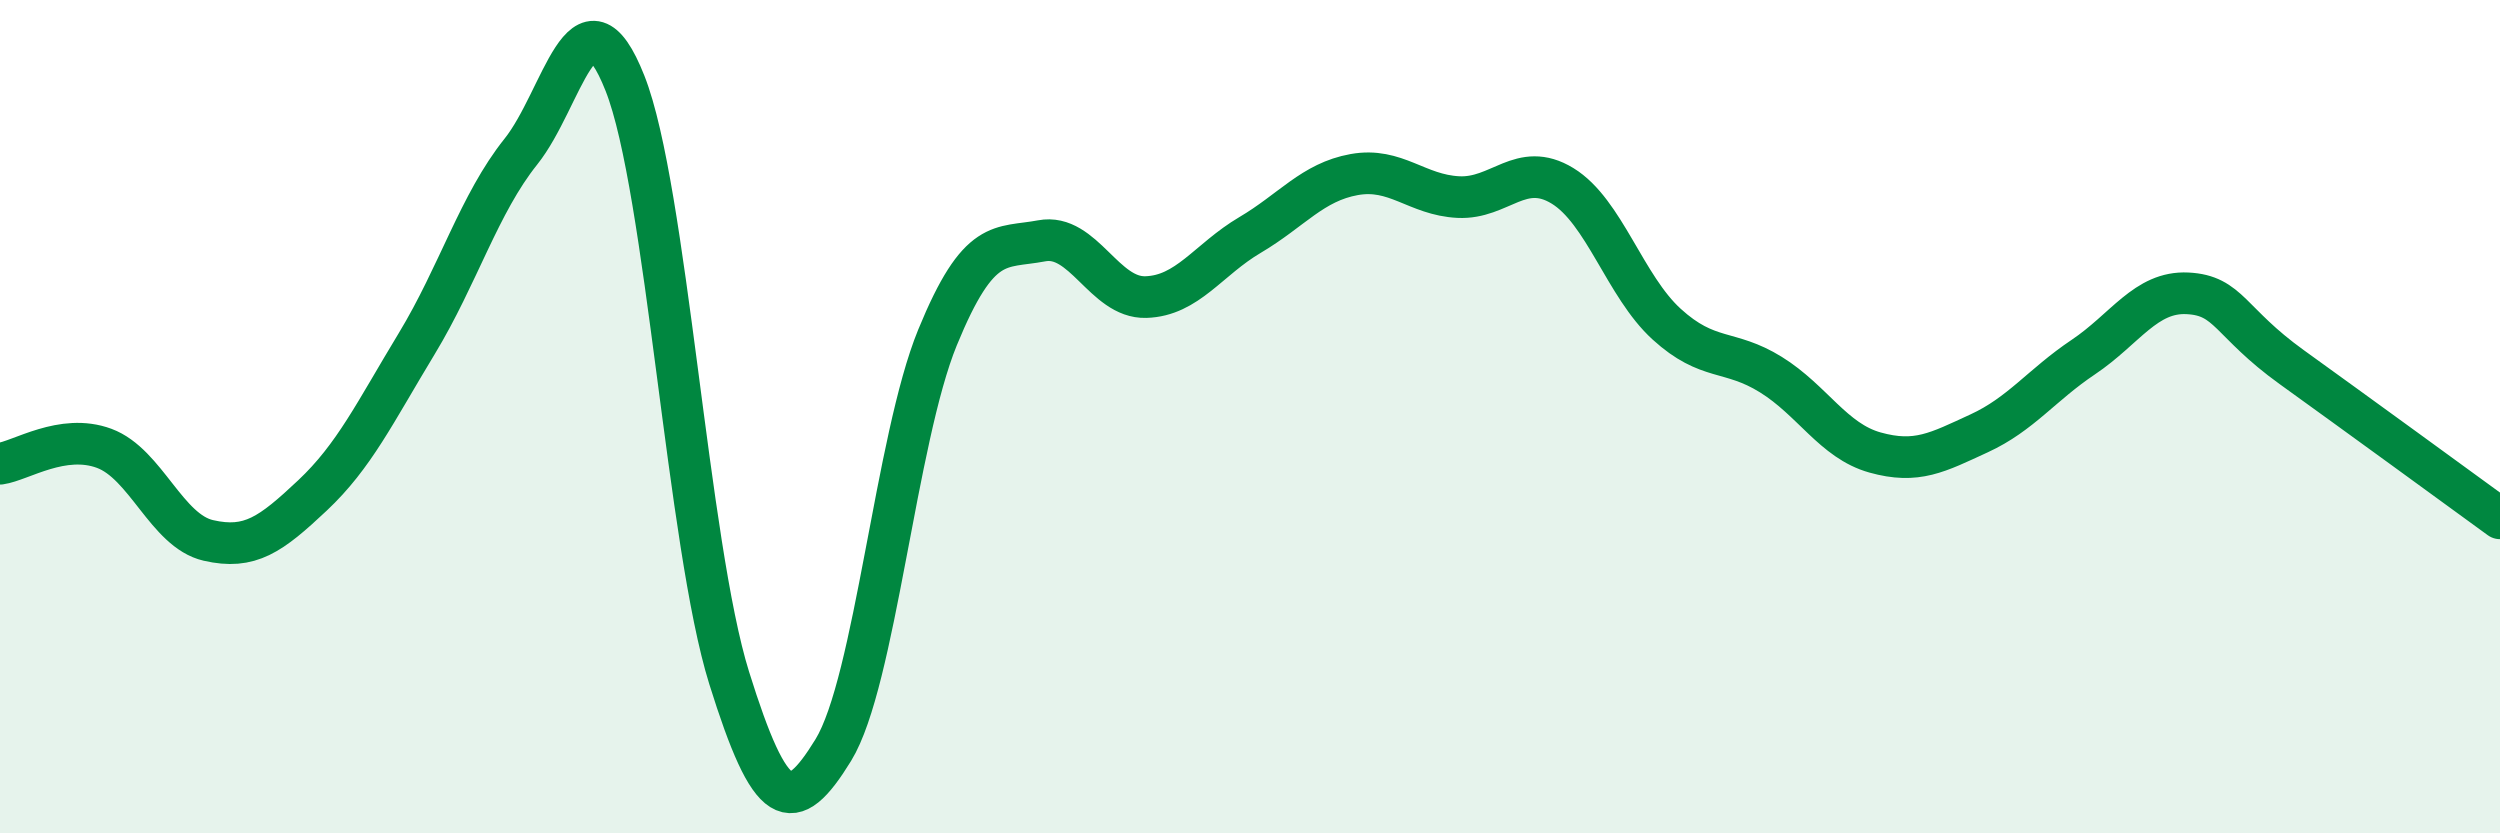 
    <svg width="60" height="20" viewBox="0 0 60 20" xmlns="http://www.w3.org/2000/svg">
      <path
        d="M 0,11.13 C 0.5,11.06 1.5,10.39 2.5,10.76 C 3.5,11.13 4,12.74 5,12.97 C 6,13.2 6.5,12.83 7.5,11.89 C 8.5,10.95 9,9.9 10,8.25 C 11,6.6 11.5,4.89 12.5,3.64 C 13.5,2.39 14,-0.53 15,2 C 16,4.53 16.5,13.07 17.5,16.27 C 18.5,19.47 19,19.63 20,18 C 21,16.37 21.5,10.54 22.5,8.1 C 23.5,5.66 24,5.97 25,5.78 C 26,5.59 26.5,7.16 27.5,7.13 C 28.5,7.1 29,6.23 30,5.64 C 31,5.05 31.5,4.37 32.5,4.19 C 33.5,4.01 34,4.68 35,4.73 C 36,4.78 36.5,3.85 37.5,4.46 C 38.5,5.07 39,6.87 40,7.78 C 41,8.69 41.5,8.37 42.5,8.99 C 43.5,9.61 44,10.58 45,10.86 C 46,11.14 46.5,10.86 47.5,10.4 C 48.5,9.94 49,9.24 50,8.57 C 51,7.9 51.5,6.99 52.5,7.04 C 53.5,7.09 53.5,7.73 55,8.81 C 56.5,9.89 59,11.71 60,12.44L60 20L0 20Z"
        fill="#008740"
        opacity="0.1"
        stroke-linecap="round"
        stroke-linejoin="round"
      />
      <path
        d="M 0,11.13 C 0.5,11.06 1.5,10.39 2.5,10.76 C 3.5,11.13 4,12.74 5,12.97 C 6,13.2 6.5,12.83 7.5,11.89 C 8.5,10.95 9,9.9 10,8.25 C 11,6.6 11.5,4.89 12.5,3.64 C 13.5,2.39 14,-0.53 15,2 C 16,4.53 16.5,13.07 17.5,16.27 C 18.5,19.47 19,19.63 20,18 C 21,16.37 21.5,10.54 22.5,8.1 C 23.5,5.66 24,5.97 25,5.78 C 26,5.59 26.5,7.16 27.5,7.13 C 28.5,7.1 29,6.23 30,5.64 C 31,5.05 31.5,4.37 32.5,4.19 C 33.5,4.01 34,4.68 35,4.73 C 36,4.78 36.5,3.85 37.5,4.46 C 38.5,5.07 39,6.87 40,7.78 C 41,8.69 41.5,8.37 42.5,8.99 C 43.5,9.61 44,10.58 45,10.86 C 46,11.14 46.5,10.86 47.5,10.4 C 48.5,9.94 49,9.24 50,8.57 C 51,7.9 51.5,6.99 52.5,7.04 C 53.5,7.09 53.5,7.73 55,8.81 C 56.5,9.89 59,11.71 60,12.44"
        stroke="#008740"
        stroke-width="1"
        fill="none"
        stroke-linecap="round"
        stroke-linejoin="round"
      />
    </svg>
  